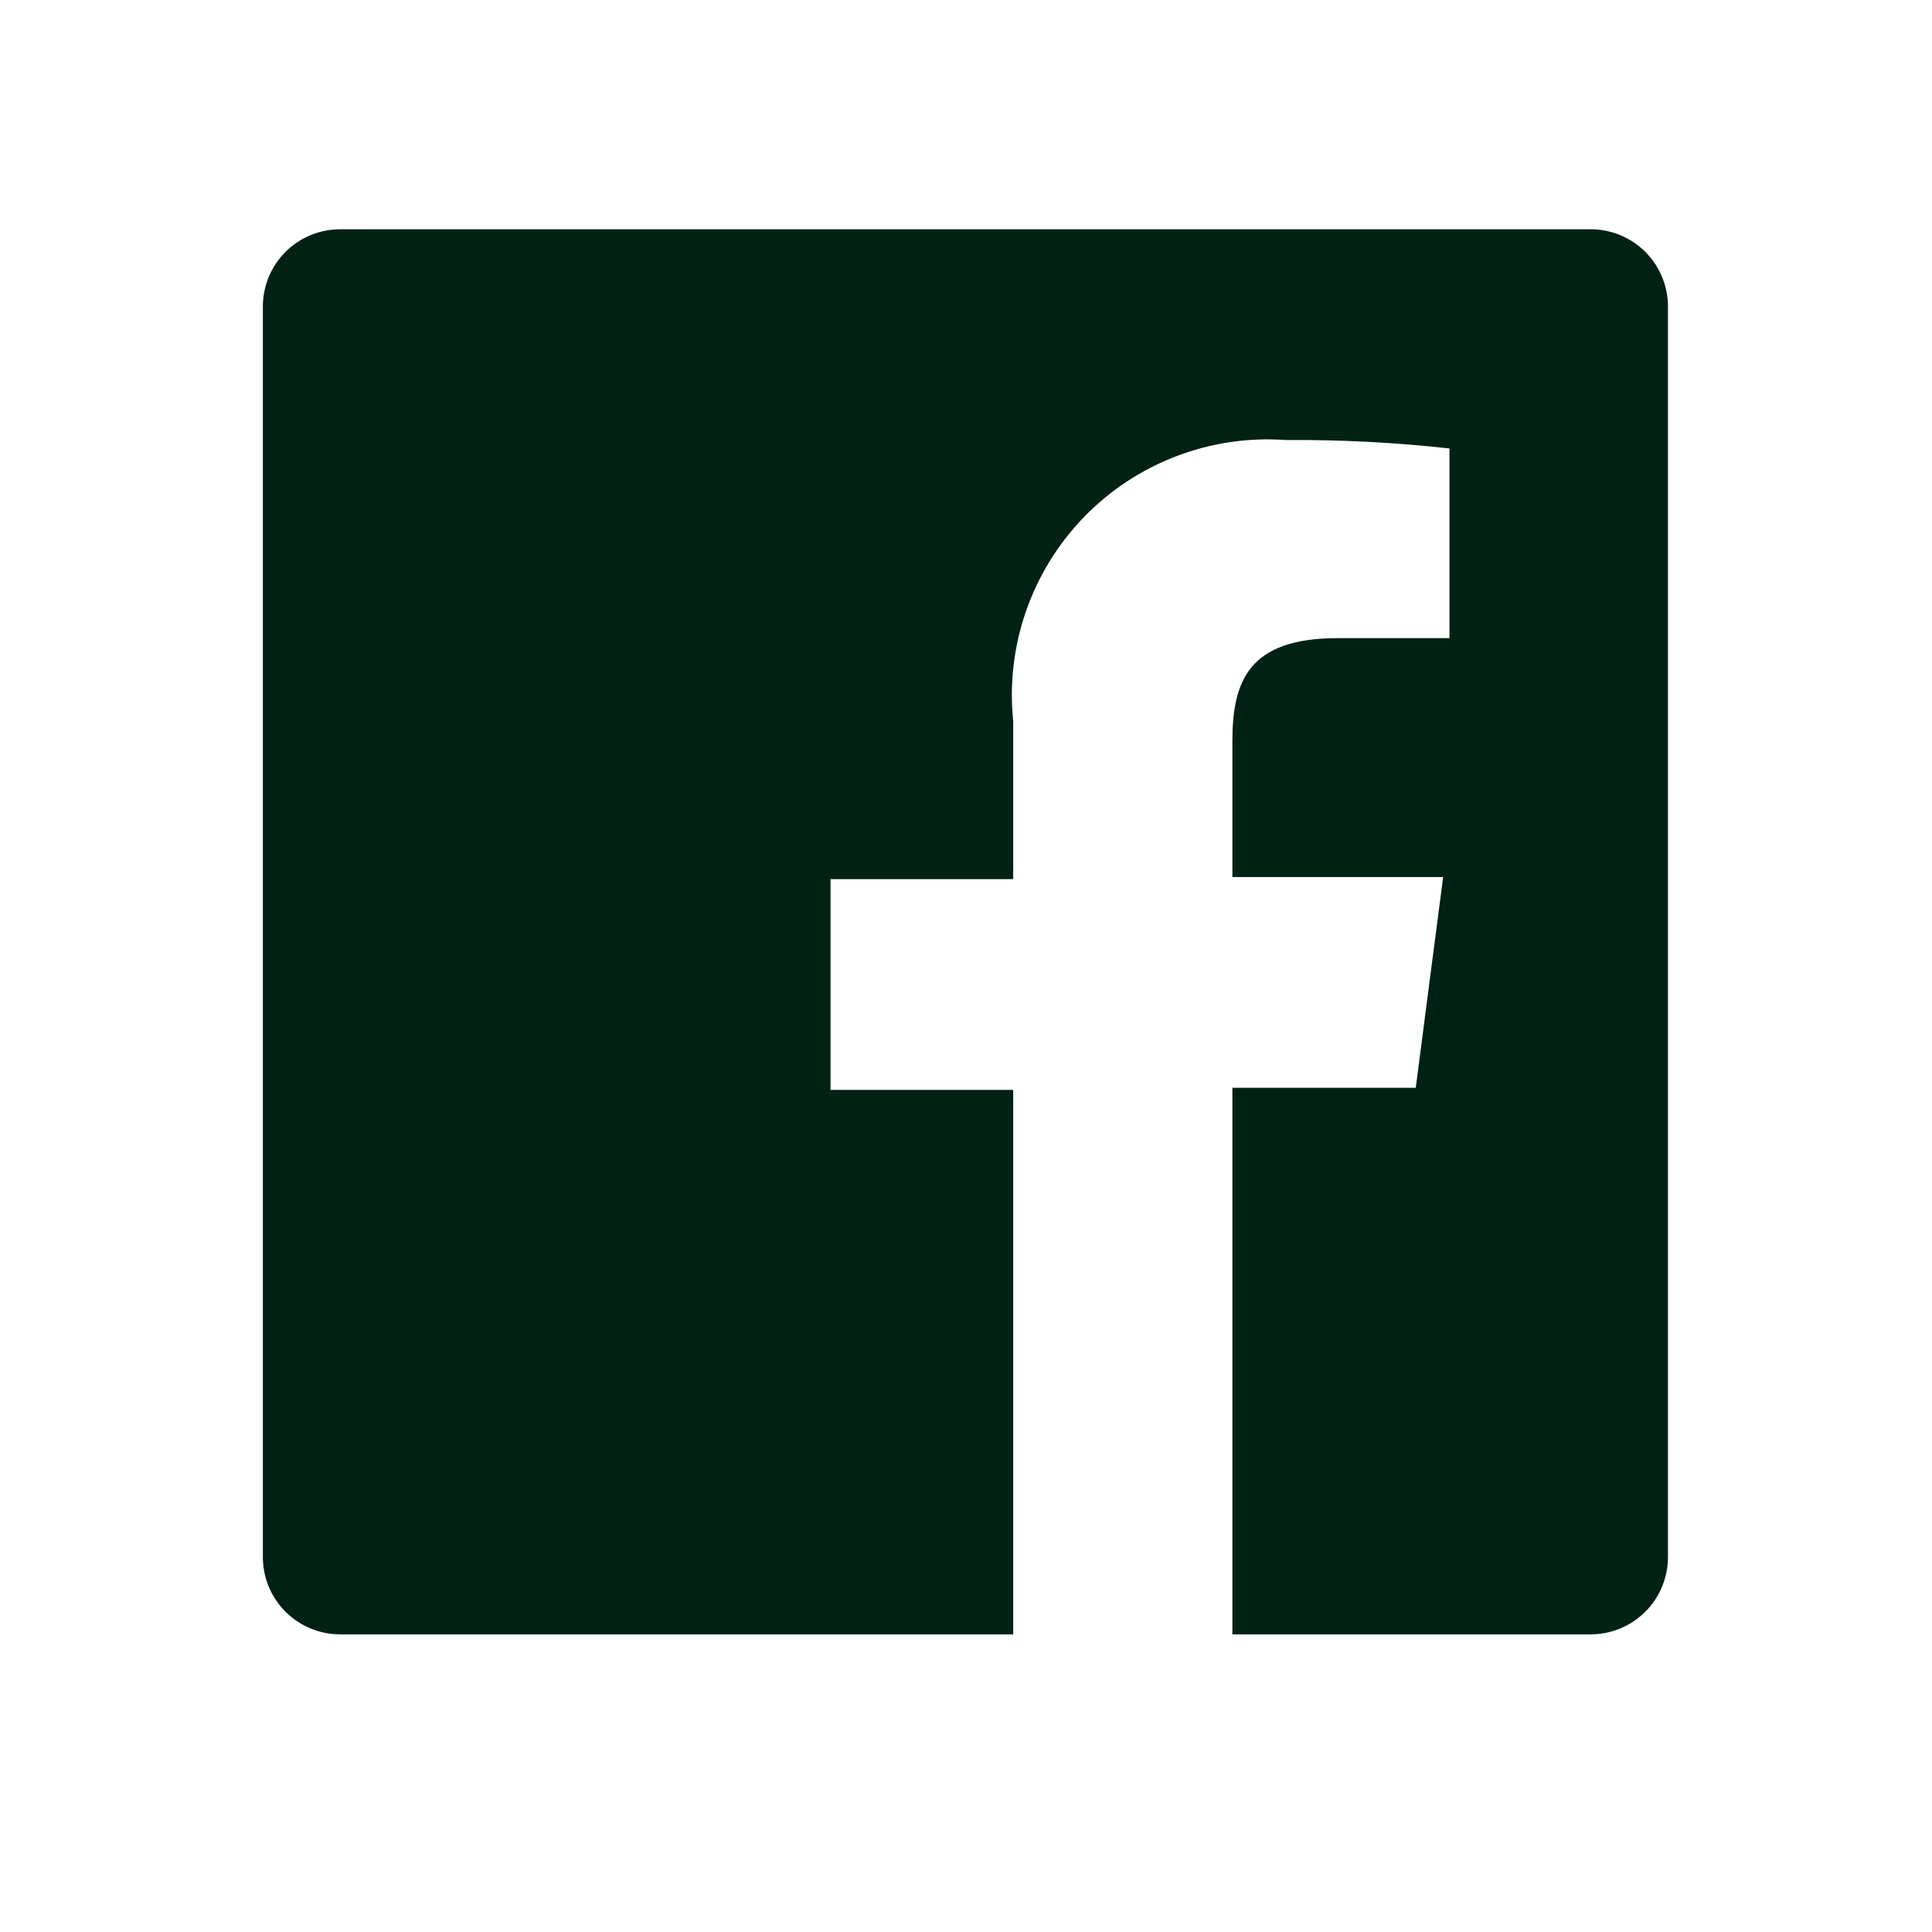 <svg width="33" height="33" viewBox="0 0 33 33" fill="none" xmlns="http://www.w3.org/2000/svg">
<path d="M27.17 3.916H5.81C5.46 3.916 5.124 4.055 4.876 4.302C4.629 4.55 4.49 4.886 4.49 5.236V26.596C4.49 26.946 4.629 27.282 4.876 27.529C5.124 27.777 5.46 27.916 5.81 27.916H17.306V18.616H14.186V15.016H17.306V12.316C17.241 11.682 17.316 11.041 17.525 10.44C17.734 9.838 18.072 9.289 18.516 8.831C18.959 8.374 19.498 8.019 20.093 7.792C20.688 7.565 21.326 7.47 21.962 7.516C22.896 7.509 23.829 7.557 24.758 7.66V10.9H22.85C21.338 10.9 21.05 11.62 21.05 12.664V14.98H24.65L24.182 18.58H21.05V27.916H27.17C27.343 27.916 27.515 27.882 27.675 27.815C27.835 27.749 27.981 27.652 28.103 27.529C28.226 27.407 28.323 27.261 28.389 27.101C28.456 26.941 28.49 26.769 28.49 26.596V5.236C28.49 5.062 28.456 4.891 28.389 4.731C28.323 4.57 28.226 4.425 28.103 4.302C27.981 4.18 27.835 4.083 27.675 4.016C27.515 3.95 27.343 3.916 27.17 3.916Z" fill="#002113"/>
</svg>
